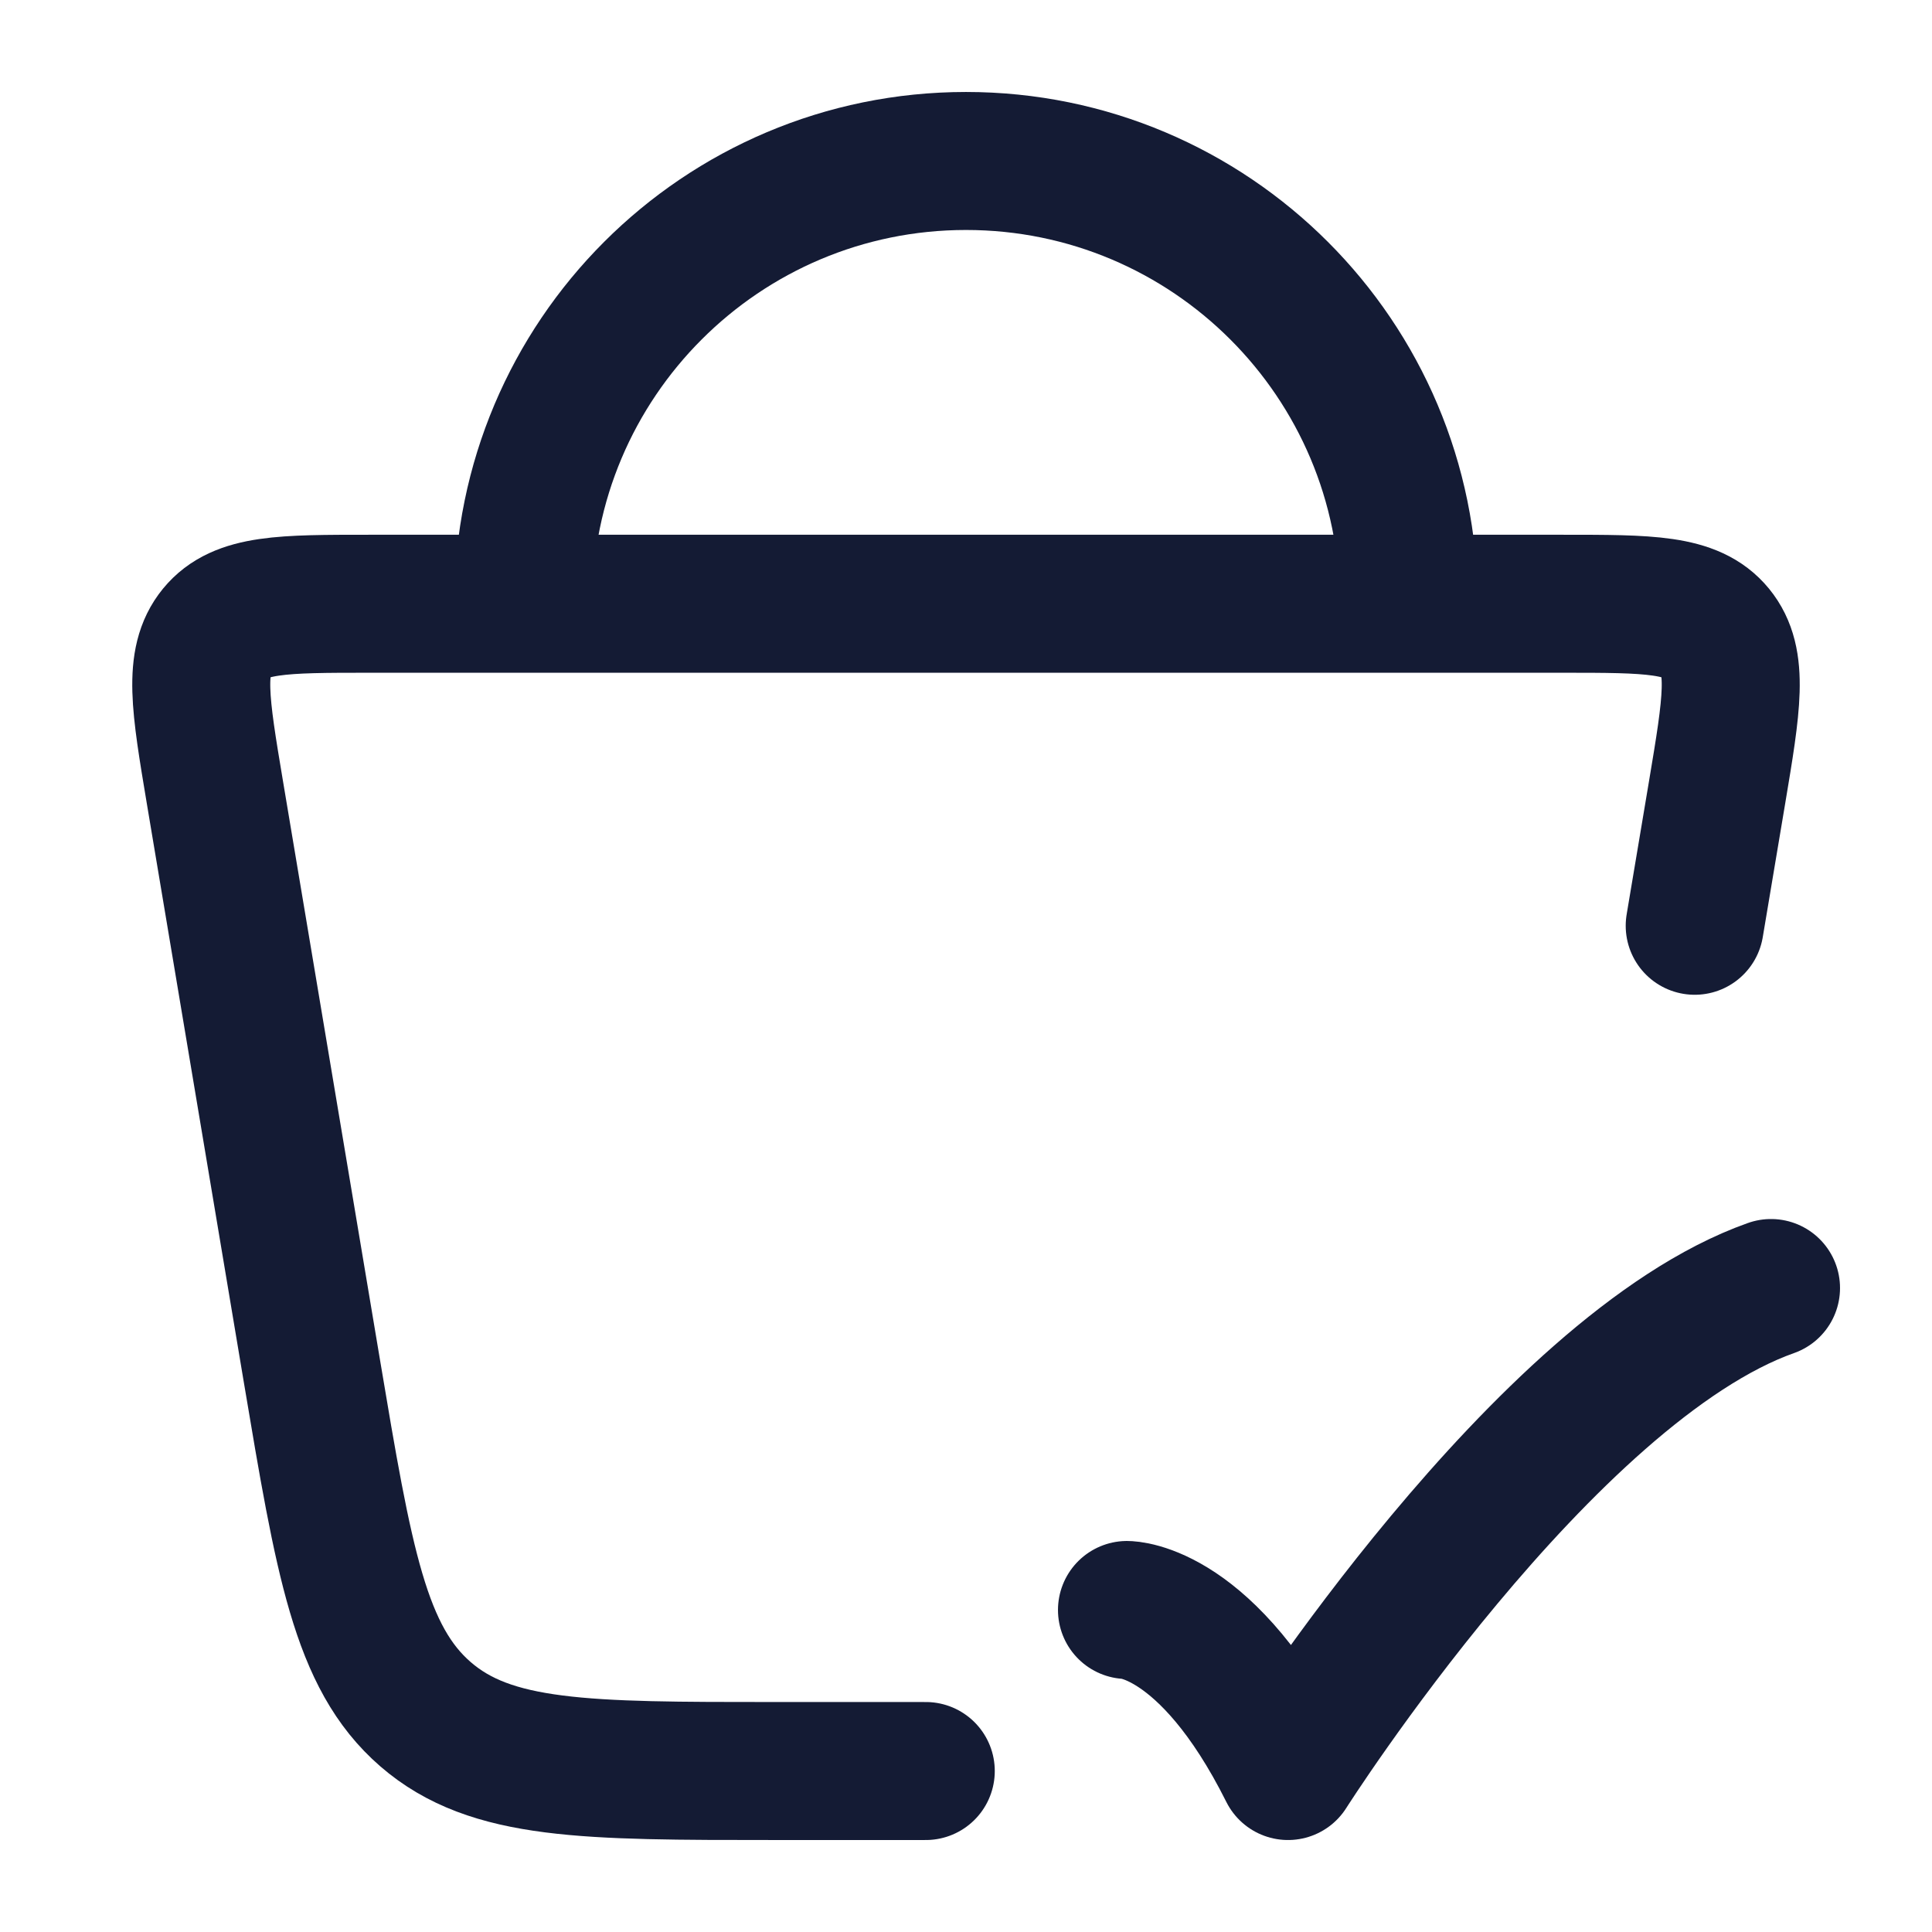 <svg width="28" height="28" viewBox="0 0 28 28" fill="none" xmlns="http://www.w3.org/2000/svg">
<g id="shopping-basket-favorite-01">
<path id="Vector" d="M13.417 25.667H11.226C8.486 25.667 7.117 25.667 6.167 24.844C5.216 24.02 4.984 22.632 4.518 19.856L3.114 11.48C2.902 10.213 2.796 9.58 3.136 9.165C3.476 8.75 4.1 8.75 5.35 8.75H22.65C23.9 8.75 24.524 8.75 24.864 9.165C25.204 9.58 25.098 10.213 24.886 11.48L24.561 13.417" stroke="#141B34" stroke-width="2" stroke-linecap="round"/>
<path id="Vector_2" d="M20.417 8.75C20.417 5.206 17.544 2.333 14 2.333C10.456 2.333 7.583 5.206 7.583 8.75" stroke="#141B34" stroke-width="2"/>
<path id="Vector_3" d="M16.333 23.333C16.333 23.333 17.5 23.333 18.667 25.667C18.667 25.667 22.373 19.833 25.667 18.667" stroke="#141B34" stroke-width="2" stroke-linecap="round" stroke-linejoin="round"/>
</g>
</svg>
